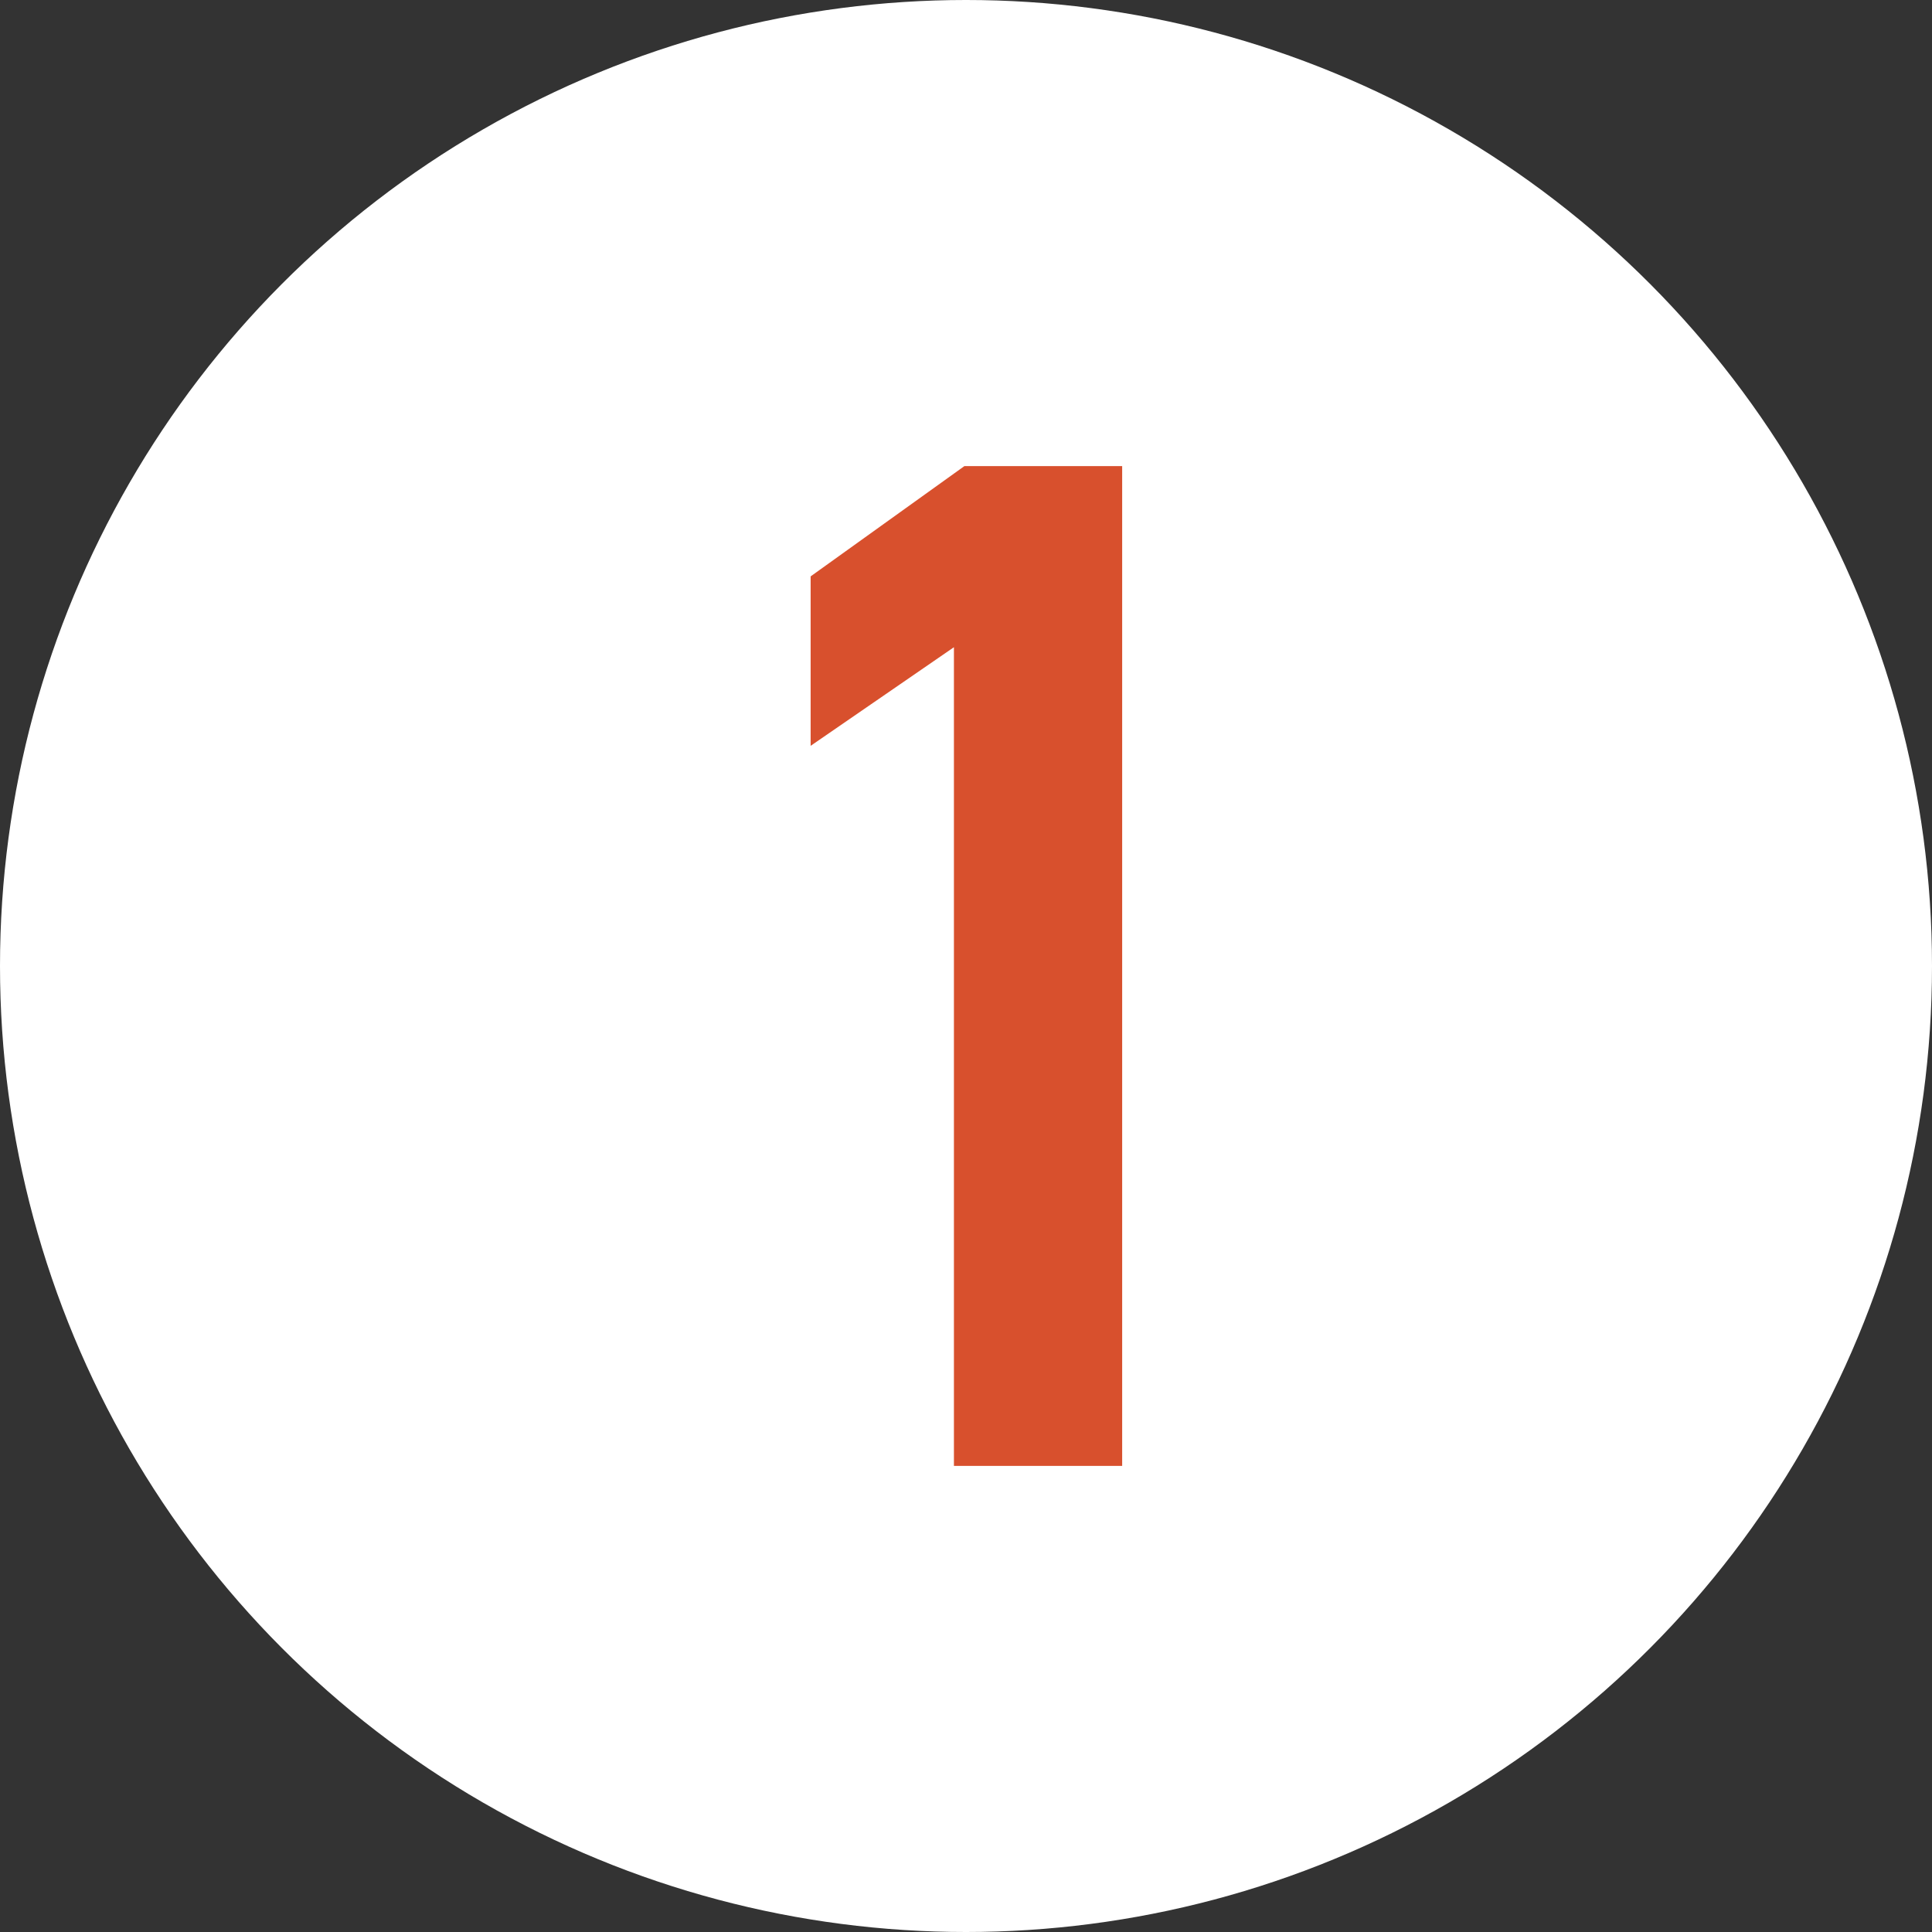 <?xml version="1.0" encoding="UTF-8"?><svg id="_レイヤー_2" xmlns="http://www.w3.org/2000/svg" viewBox="0 0 48 48"><rect x="0" y="0" width="48" height="48" fill="#333333" stroke="none"/><defs><style>.cls-1{fill:#fff;}.cls-2{fill:#d8502d;}</style></defs><g id="_レイヤー_1-2"><g><circle class="cls-1" cx="24" cy="24" r="24"/><path class="cls-2" d="M27.87,36.42h-4.17V16.08l-3.56,2.45v-4.21l3.82-2.74h3.92v24.84Z"/></g></g></svg>